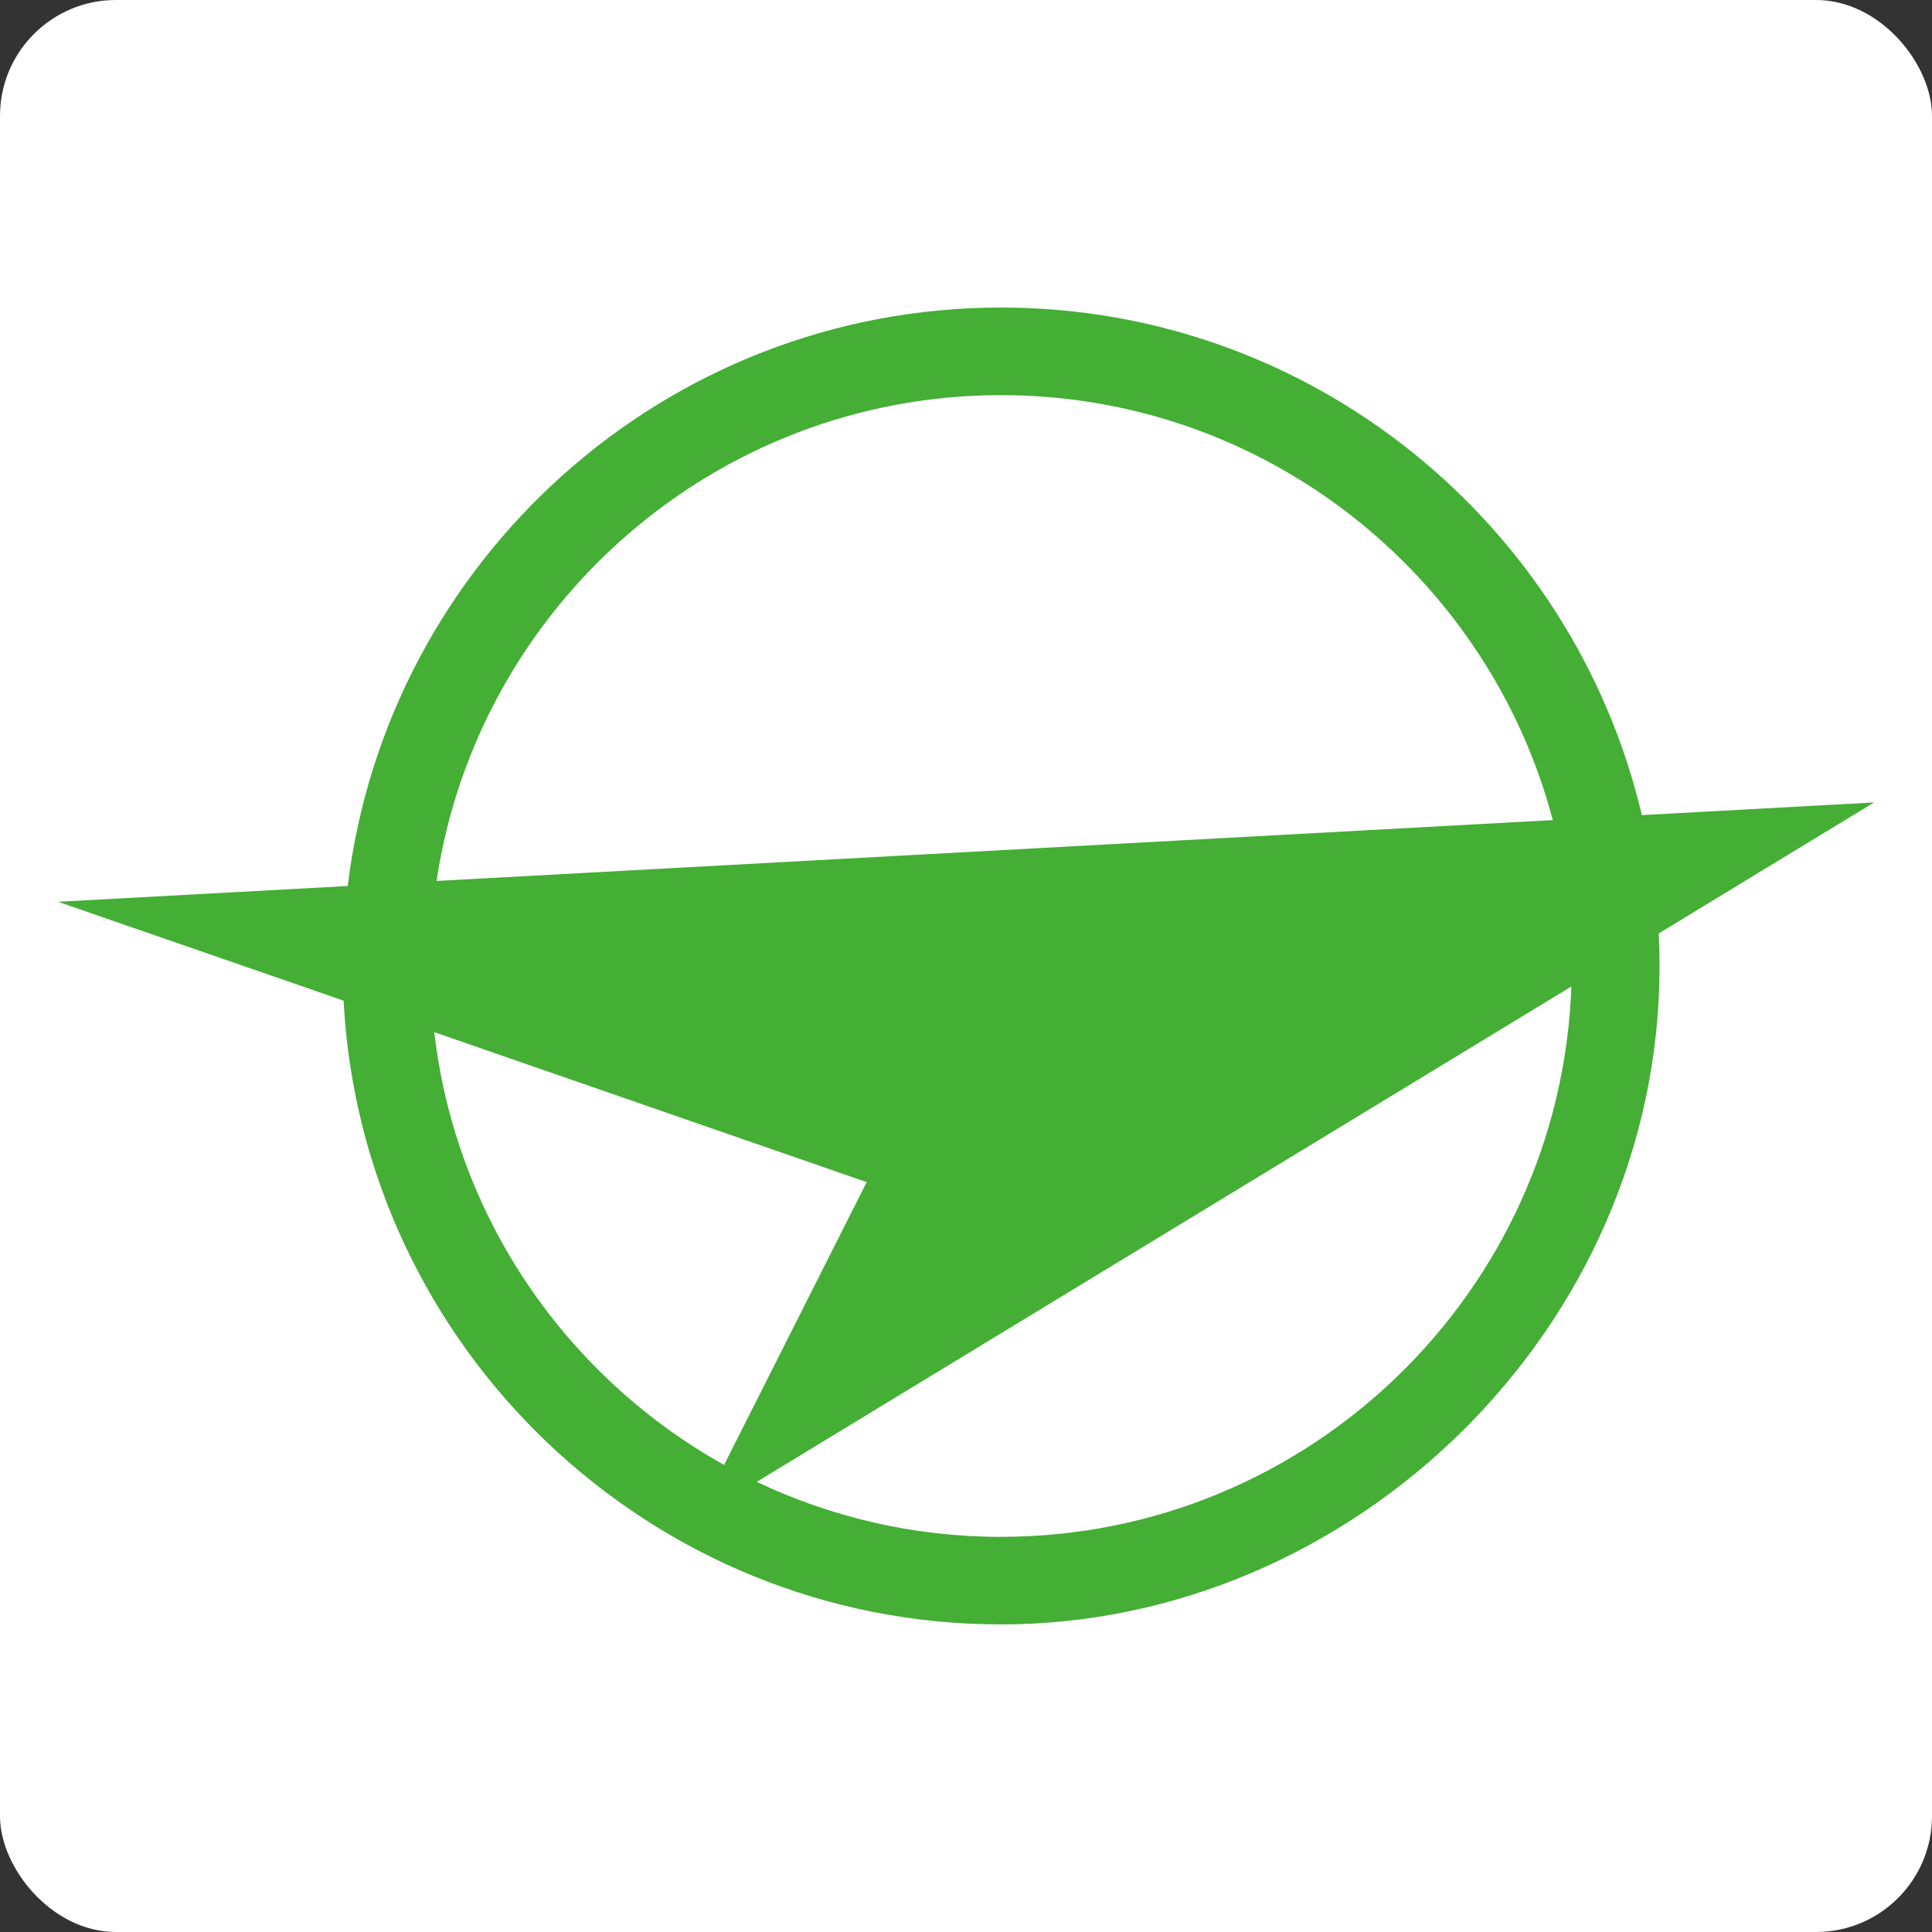 <?xml version="1.0" encoding="UTF-8"?>
<svg id="_レイヤー_1" data-name="レイヤー 1" xmlns="http://www.w3.org/2000/svg" viewBox="0 0 500 500">
  <rect x="0" y="0" width="500" height="500" fill="#333333" stroke="none"/>
  <defs>
    <style>
      .cls-1 {
        fill: #fff;
      }

      .cls-2 {
        fill: #44ae35;
      }
    </style>
  </defs>
  <rect class="cls-1" x="0" y="0" width="500" height="500" rx="30" ry="30"/>
  <path class="cls-2" d="M424.91,210.96c-17.69-75.19-85.31-131.37-165.84-131.37-86.95,0-158.82,65.45-169.08,149.71l-74.98,4.08,40.11,13.88,33.8,11.71c4.71,89.81,79.23,161.43,170.16,161.43s170.41-76.45,170.41-170.39c0-2.84-.08-5.66-.21-8.43l26.67-16.24,29.07-17.67-60.09,3.28ZM112.38,267.12l111.92,38.81-36.91,73.19c-40.55-22.63-69.43-63.81-75-112M259.06,397.74c-22.61,0-44.04-5.13-63.22-14.24l210.83-128.2c-2.82,79.02-67.94,142.43-147.61,142.43M259.06,102.26c68.42,0,126.09,46.76,142.81,109.98l-288.89,15.75c10.64-71.05,72.1-125.73,146.07-125.73"/>
</svg>